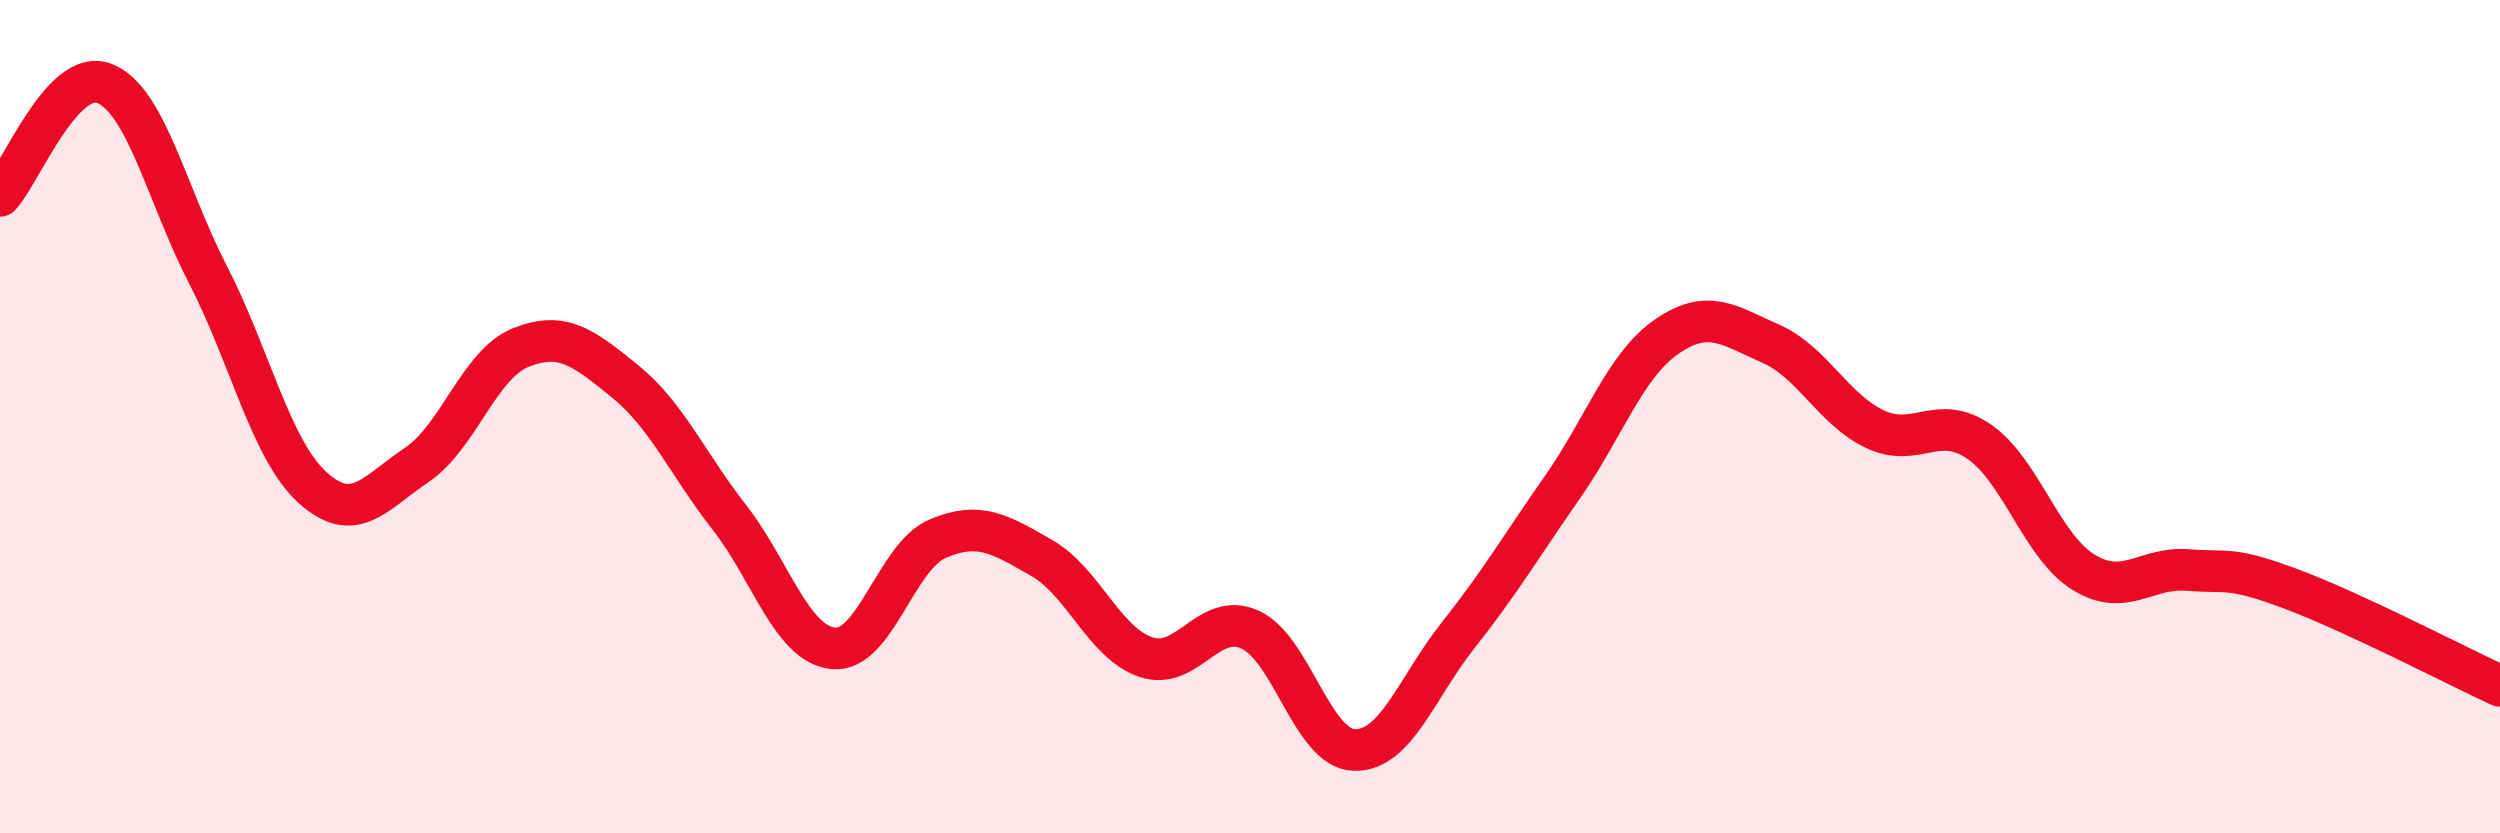 
    <svg width="60" height="20" viewBox="0 0 60 20" xmlns="http://www.w3.org/2000/svg">
      <path
        d="M 0,4.7 C 0.5,4.16 1.5,1.62 2.5,2 C 3.5,2.38 4,4.67 5,6.61 C 6,8.55 6.5,10.79 7.5,11.7 C 8.5,12.61 9,11.83 10,11.16 C 11,10.49 11.5,8.74 12.5,8.34 C 13.5,7.94 14,8.34 15,9.15 C 16,9.96 16.5,11.13 17.5,12.41 C 18.5,13.69 19,15.46 20,15.56 C 21,15.66 21.5,13.36 22.5,12.93 C 23.5,12.5 24,12.82 25,13.39 C 26,13.96 26.5,15.43 27.5,15.77 C 28.5,16.11 29,14.66 30,15.11 C 31,15.56 31.5,17.97 32.5,18 C 33.5,18.03 34,16.5 35,15.24 C 36,13.98 36.5,13.12 37.5,11.69 C 38.5,10.26 39,8.77 40,8.08 C 41,7.39 41.5,7.81 42.5,8.25 C 43.5,8.69 44,9.83 45,10.3 C 46,10.77 46.5,9.91 47.5,10.6 C 48.5,11.29 49,13.11 50,13.73 C 51,14.35 51.5,13.6 52.5,13.68 C 53.5,13.76 53.5,13.58 55,14.14 C 56.5,14.7 59,16 60,16.46L60 20L0 20Z"
        fill="#EB0A25"
        opacity="0.1"
        stroke-linecap="round"
        stroke-linejoin="round"
      />
      <path
        d="M 0,4.7 C 0.5,4.16 1.5,1.62 2.5,2 C 3.5,2.38 4,4.67 5,6.61 C 6,8.55 6.5,10.79 7.5,11.7 C 8.5,12.61 9,11.83 10,11.16 C 11,10.49 11.5,8.74 12.5,8.34 C 13.5,7.94 14,8.34 15,9.15 C 16,9.96 16.5,11.13 17.5,12.41 C 18.5,13.69 19,15.46 20,15.56 C 21,15.66 21.5,13.36 22.5,12.93 C 23.5,12.5 24,12.82 25,13.39 C 26,13.96 26.5,15.43 27.5,15.77 C 28.5,16.11 29,14.66 30,15.11 C 31,15.56 31.5,17.97 32.5,18 C 33.5,18.03 34,16.5 35,15.24 C 36,13.98 36.5,13.12 37.5,11.69 C 38.5,10.26 39,8.77 40,8.08 C 41,7.39 41.5,7.81 42.5,8.25 C 43.5,8.69 44,9.83 45,10.3 C 46,10.77 46.5,9.91 47.5,10.6 C 48.5,11.29 49,13.11 50,13.73 C 51,14.35 51.5,13.6 52.5,13.68 C 53.5,13.76 53.5,13.58 55,14.14 C 56.5,14.7 59,16 60,16.46"
        stroke="#EB0A25"
        stroke-width="1"
        fill="none"
        stroke-linecap="round"
        stroke-linejoin="round"
      />
    </svg>
  